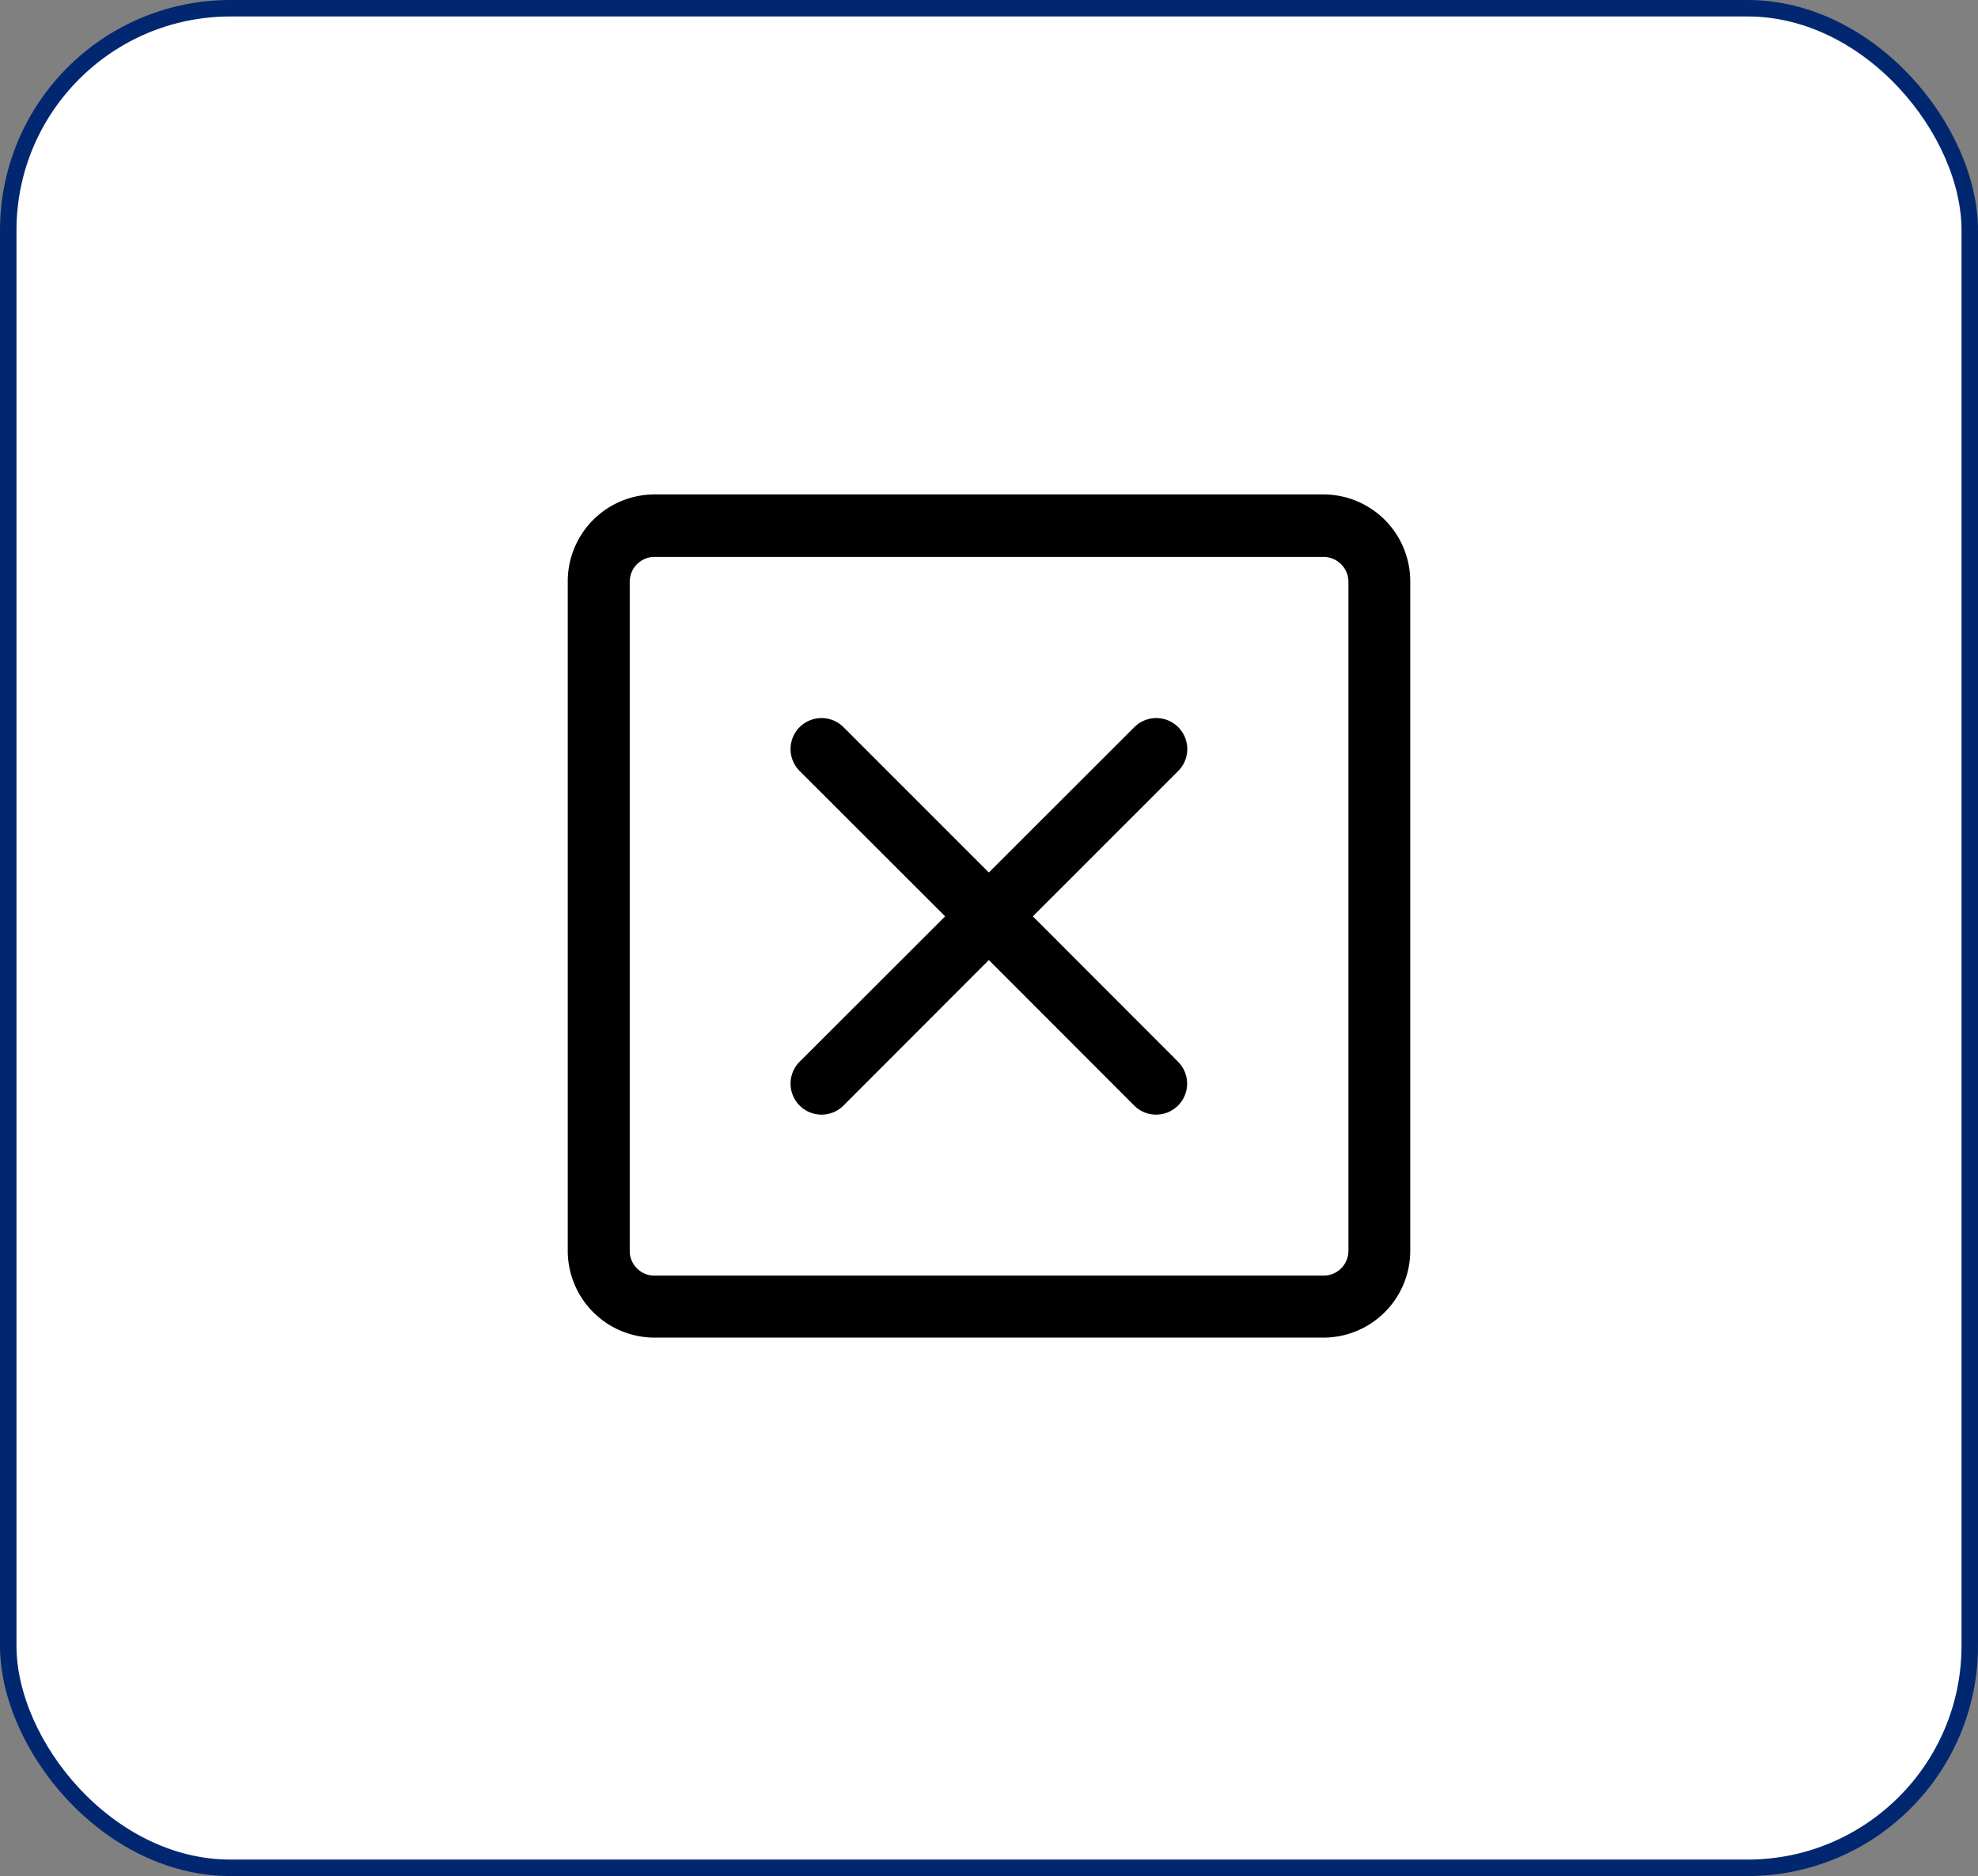 <svg id="CONTENT" xmlns="http://www.w3.org/2000/svg" viewBox="0 0 120.02 113.83"><rect x="0" y="0" width="120.02" height="113.83" fill="#808080" stroke="none"/><script xmlns=""/><rect x="0.5" y="0.5" width="119.02" height="112.83" rx="13.48" style="fill:#fff;stroke:#022771;stroke-miterlimit:10"/><path d="M80.31,30H39.71a5.27,5.27,0,0,0-5.26,5.26V75.9a5.27,5.27,0,0,0,5.26,5.26h40.6a5.27,5.27,0,0,0,5.26-5.26V35.3A5.27,5.27,0,0,0,80.31,30ZM81.82,75.9a1.51,1.51,0,0,1-1.51,1.5H39.71a1.5,1.5,0,0,1-1.5-1.5V35.3a1.51,1.51,0,0,1,1.5-1.51h40.6a1.52,1.52,0,0,1,1.51,1.51Z"/><path d="M62.67,55.6l8.82-8.82a1.88,1.88,0,0,0-2.66-2.66L60,52.94l-8.82-8.82a1.88,1.88,0,0,0-2.66,2.66l8.83,8.82-8.83,8.82a1.88,1.88,0,0,0,2.66,2.66L60,58.25l8.82,8.83a1.88,1.88,0,0,0,2.66-2.66Z"/></svg>